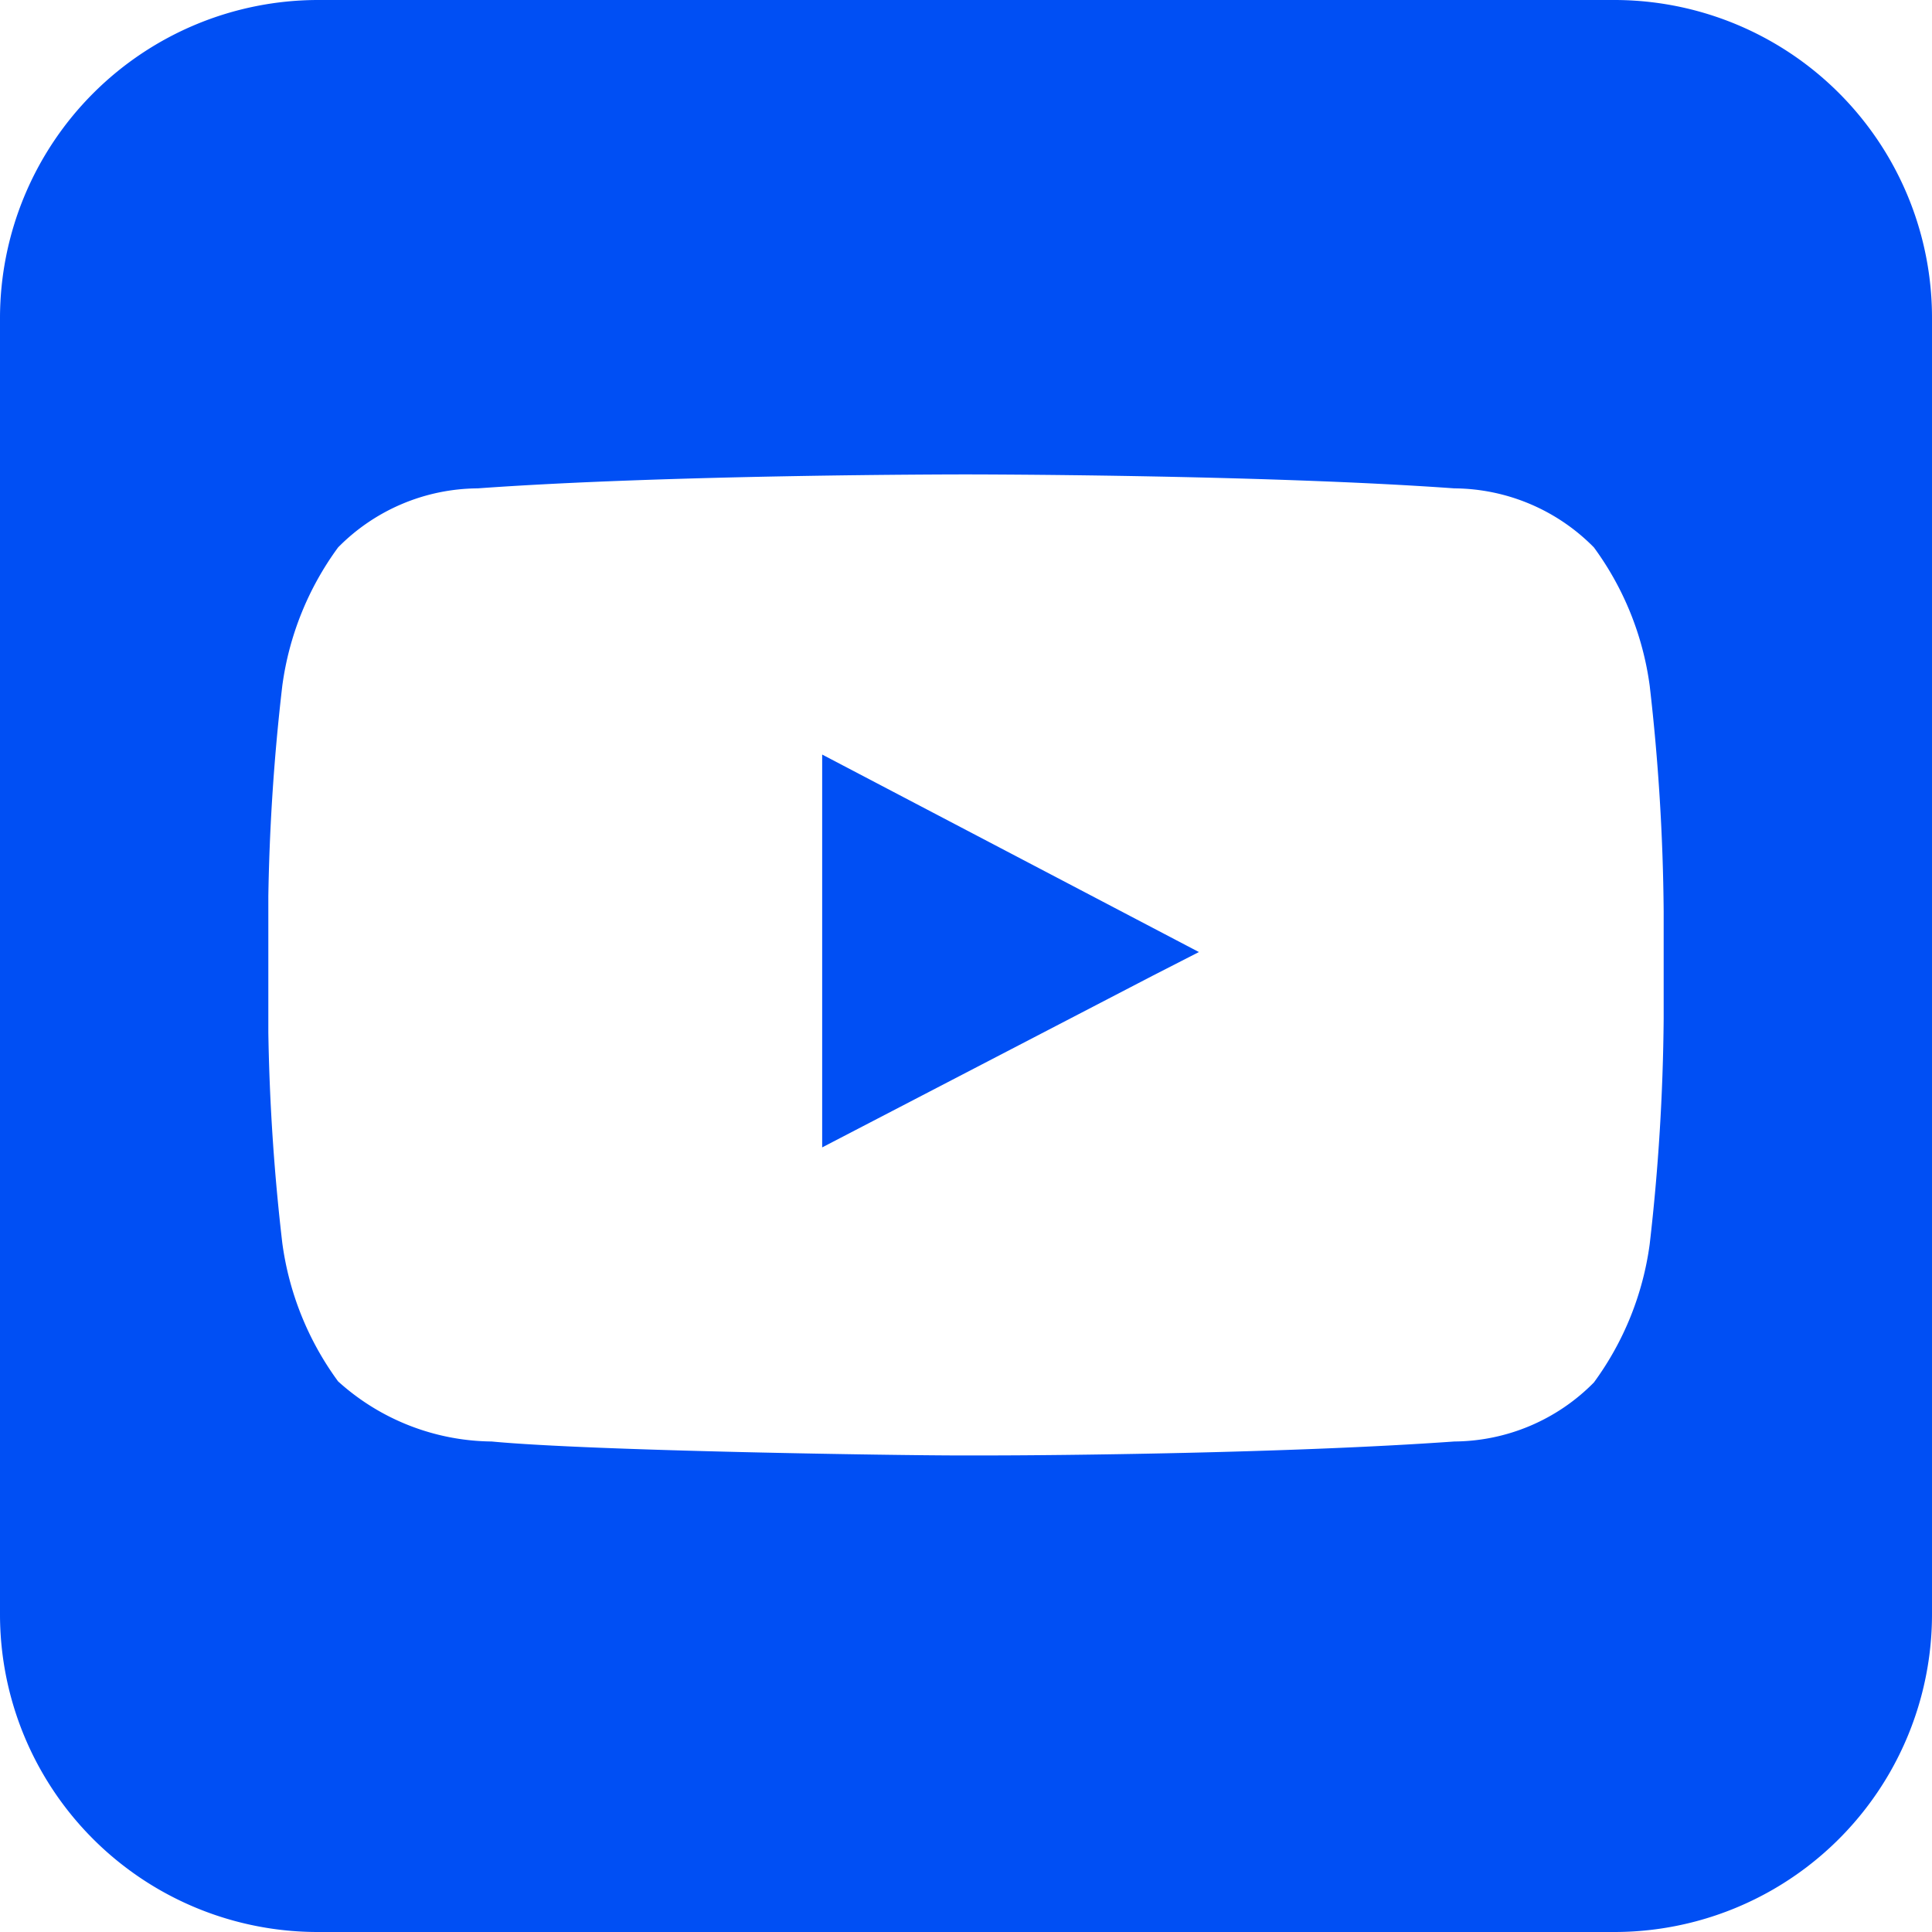 <svg id="Layer_1-2" xmlns="http://www.w3.org/2000/svg" width="18" height="18" viewBox="0 0 18 18">
  <g id="Group_2" data-name="Group 2">
    <path id="Path_4" data-name="Path 4" d="M7.66,10.69l3.08-1.6h0l.43-.22L7.66,7.03Z" fill="#004ff4"/>
    <path id="Path_5" data-name="Path 5" d="M15.04,0H2.96A2.966,2.966,0,0,0,0,2.96V15.04A2.96,2.96,0,0,0,2.96,18H15.04A2.96,2.96,0,0,0,18,15.04V2.96A2.96,2.96,0,0,0,15.04,0Zm.46,9.49a19.587,19.587,0,0,1-.13,2.1,2.81,2.81,0,0,1-.52,1.29,1.841,1.841,0,0,1-1.3.55c-1.54.11-3.72.13-4.37.13H8.92c-.51,0-3.39-.04-4.34-.13a2.162,2.162,0,0,1-1.43-.56,2.81,2.81,0,0,1-.52-1.29A19.573,19.573,0,0,1,2.5,9.62V8.35a19.572,19.572,0,0,1,.13-1.96A2.81,2.81,0,0,1,3.15,5.1a1.841,1.841,0,0,1,1.3-.55c1.8-.13,4.5-.13,4.55-.13H9s2.74,0,4.55.13a1.841,1.841,0,0,1,1.3.55,2.81,2.81,0,0,1,.52,1.29,19.587,19.587,0,0,1,.13,2.1v.99Z" fill="#004ff4"/>
  </g>
</svg>

